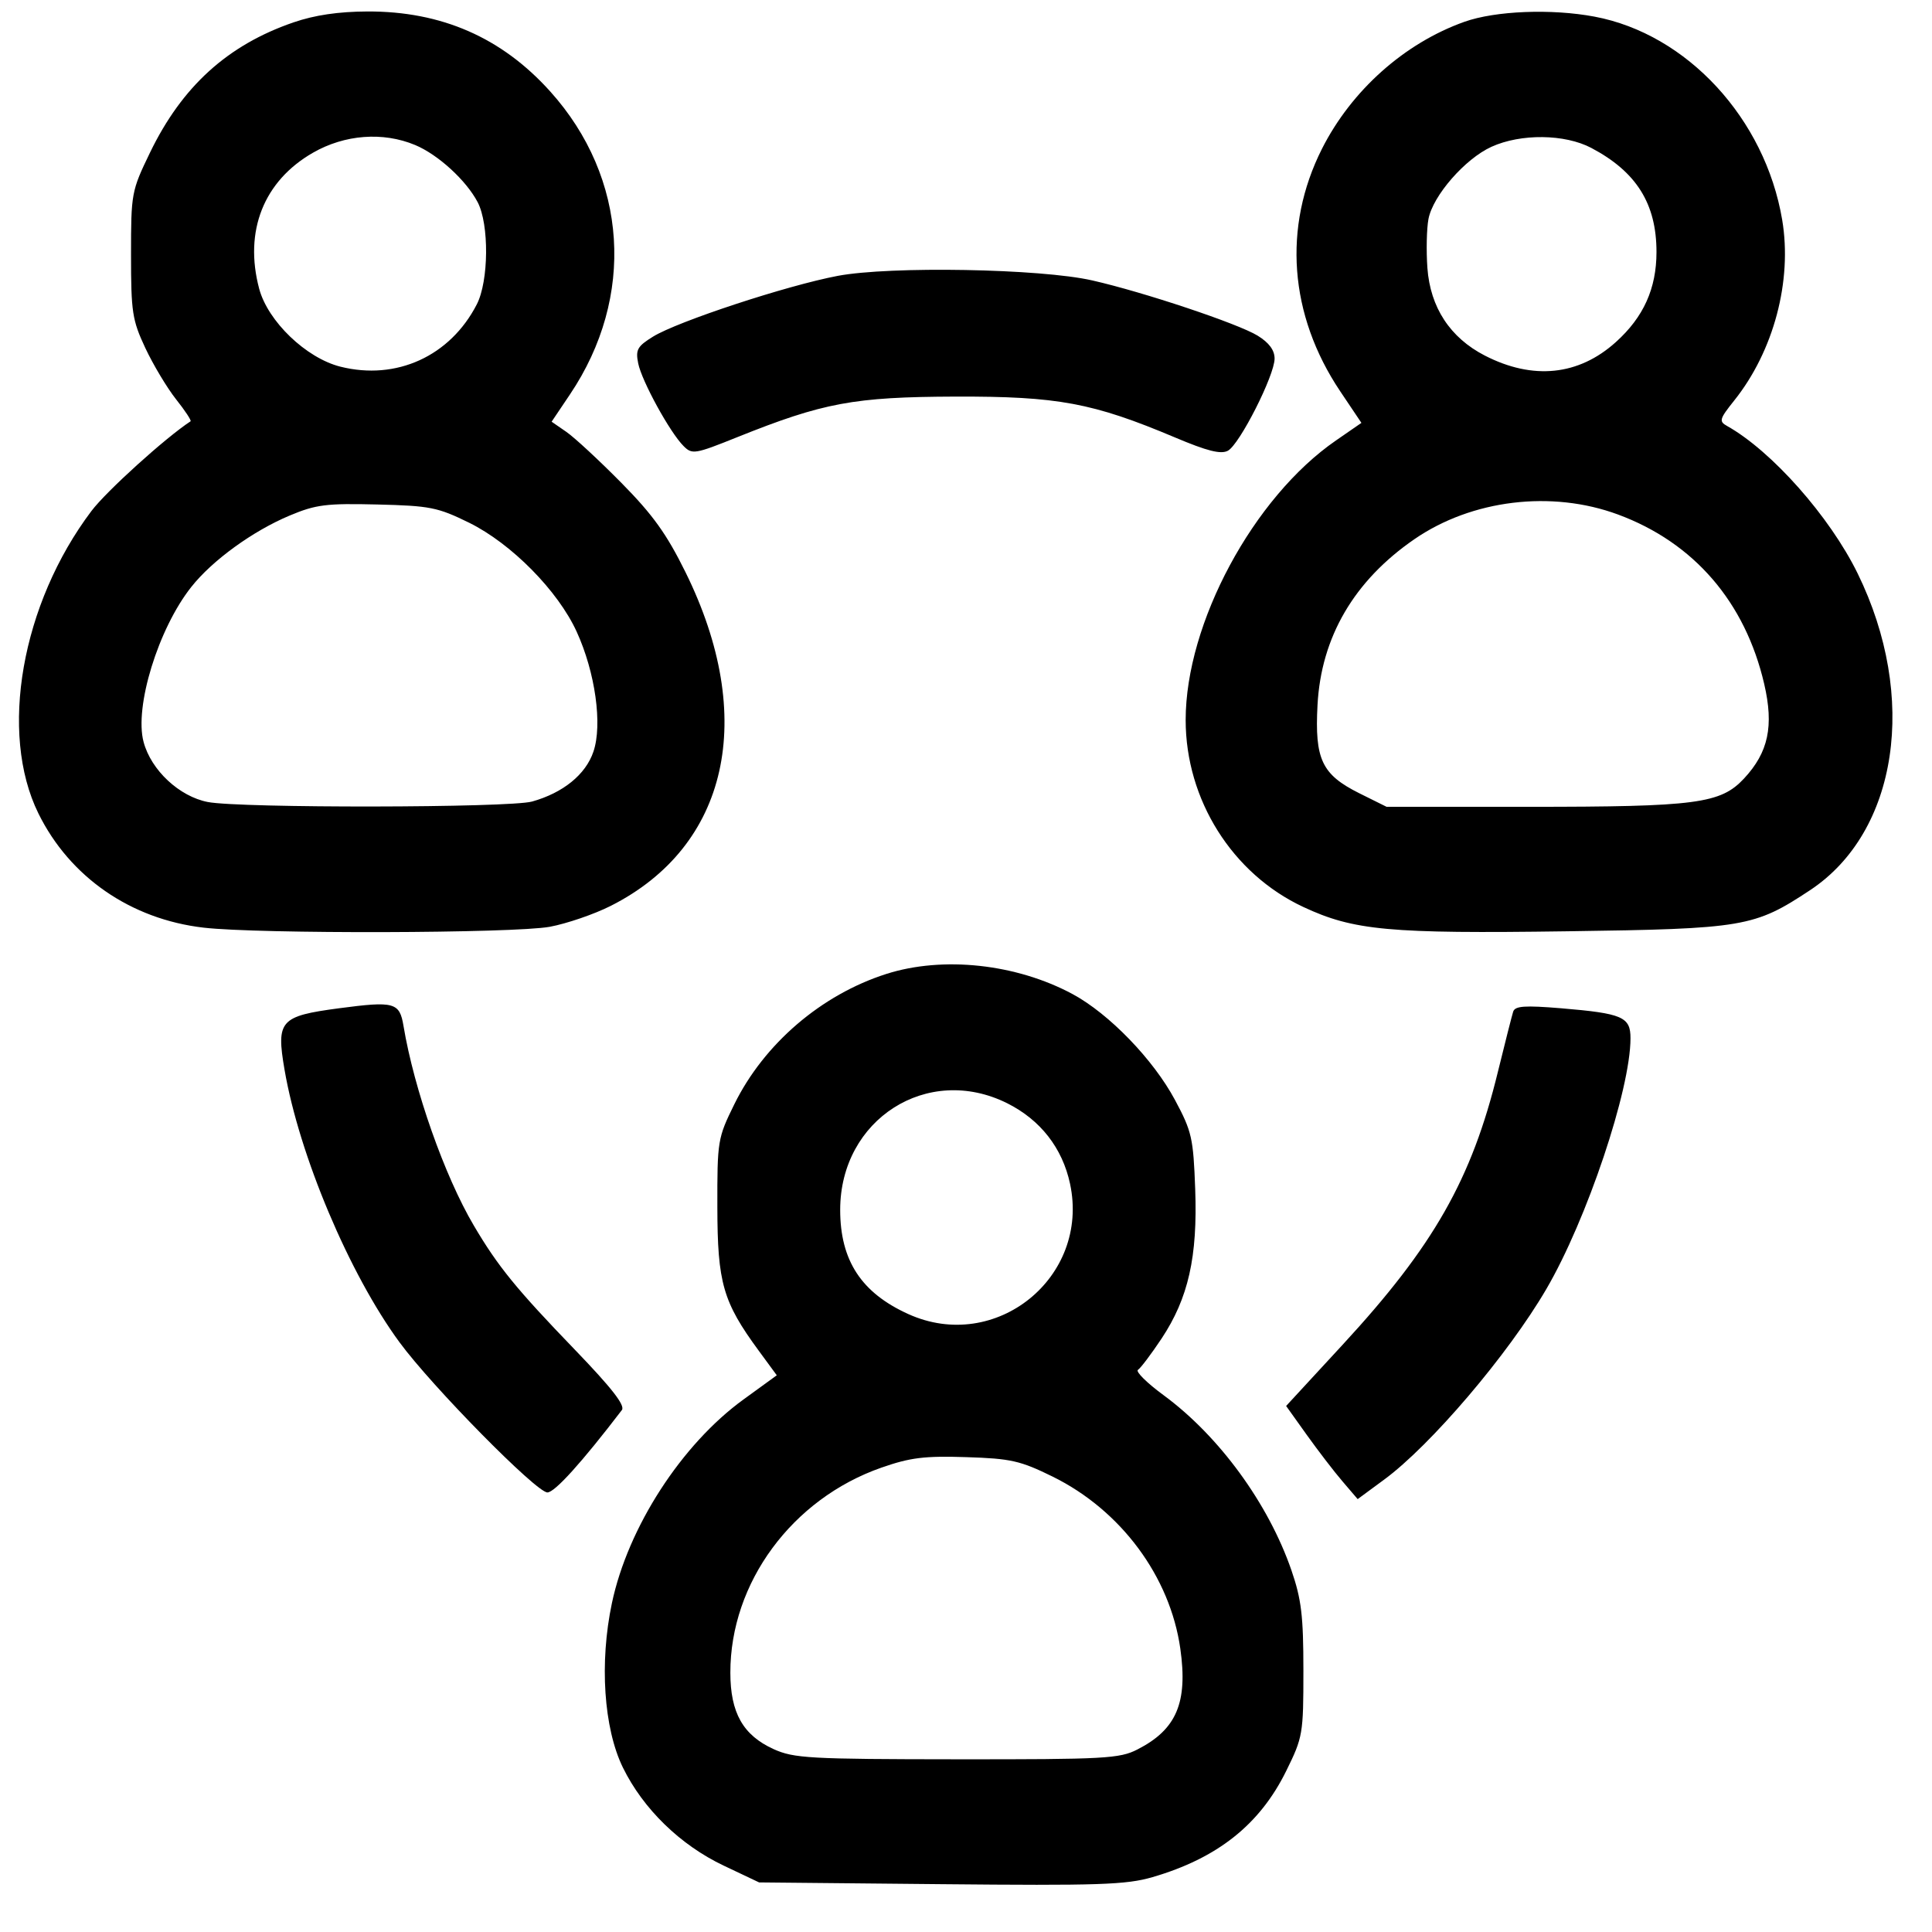 <svg width="33" height="33" viewBox="0 0 33 33" fill="none" xmlns="http://www.w3.org/2000/svg">
<path fill-rule="evenodd" clip-rule="evenodd" d="M5.014 0.382C3.888 0.769 3.109 1.476 2.562 2.607C2.245 3.263 2.238 3.3 2.238 4.35C2.238 5.332 2.259 5.467 2.482 5.944C2.617 6.231 2.853 6.625 3.007 6.82C3.162 7.015 3.273 7.184 3.255 7.196C2.826 7.477 1.817 8.39 1.562 8.728C0.365 10.316 -0.021 12.519 0.656 13.894C1.191 14.98 2.233 15.701 3.478 15.845C4.422 15.955 8.777 15.943 9.392 15.83C9.681 15.776 10.149 15.616 10.432 15.473C12.443 14.457 12.936 12.259 11.709 9.774C11.386 9.119 11.15 8.791 10.612 8.246C10.235 7.864 9.813 7.473 9.674 7.377L9.422 7.203L9.734 6.739C10.857 5.071 10.725 3.037 9.398 1.562C8.57 0.641 7.54 0.191 6.275 0.196C5.78 0.198 5.375 0.258 5.014 0.382ZM25.014 0.372C23.989 0.737 23.084 1.544 22.58 2.542C21.907 3.878 22.019 5.379 22.89 6.681L23.254 7.223L22.82 7.523C21.408 8.496 20.252 10.646 20.252 12.298C20.252 13.659 21.047 14.924 22.26 15.491C23.121 15.894 23.724 15.95 26.77 15.907C29.792 15.865 29.965 15.835 30.919 15.204C32.42 14.209 32.765 11.908 31.729 9.793C31.253 8.822 30.261 7.702 29.498 7.275C29.358 7.197 29.37 7.156 29.621 6.842C30.297 5.997 30.616 4.795 30.441 3.755C30.149 2.025 28.816 0.581 27.235 0.284C26.501 0.146 25.544 0.184 25.014 0.372ZM7.091 2.477C7.483 2.641 7.963 3.08 8.159 3.454C8.357 3.833 8.349 4.801 8.144 5.199C7.689 6.084 6.77 6.503 5.814 6.263C5.228 6.115 4.576 5.489 4.427 4.932C4.165 3.948 4.504 3.092 5.345 2.609C5.888 2.297 6.542 2.248 7.091 2.477ZM27.181 2.527C27.952 2.934 28.294 3.48 28.294 4.305C28.294 4.928 28.073 5.417 27.601 5.842C26.965 6.416 26.184 6.496 25.361 6.073C24.769 5.768 24.43 5.251 24.381 4.577C24.36 4.283 24.368 3.907 24.399 3.742C24.474 3.343 25.024 2.712 25.476 2.507C25.978 2.279 26.729 2.288 27.181 2.527ZM14.309 4.712C13.441 4.876 11.575 5.49 11.154 5.75C10.886 5.916 10.854 5.973 10.901 6.207C10.962 6.509 11.442 7.386 11.676 7.619C11.822 7.766 11.87 7.758 12.591 7.468C14.064 6.877 14.585 6.78 16.318 6.774C18.071 6.769 18.665 6.88 20.07 7.472C20.621 7.705 20.853 7.763 20.973 7.699C21.173 7.592 21.771 6.412 21.771 6.125C21.771 5.981 21.677 5.854 21.481 5.733C21.147 5.528 19.535 4.989 18.657 4.79C17.772 4.588 15.207 4.543 14.309 4.712ZM27.636 8.788C28.934 9.268 29.809 10.283 30.134 11.683C30.301 12.403 30.206 12.85 29.79 13.297C29.389 13.727 28.98 13.781 26.113 13.781H23.684L23.217 13.549C22.578 13.23 22.455 12.97 22.504 12.045C22.565 10.883 23.129 9.918 24.16 9.209C25.141 8.534 26.503 8.369 27.636 8.788ZM8.014 8.929C8.735 9.285 9.53 10.09 9.85 10.79C10.168 11.485 10.293 12.379 10.136 12.839C10.004 13.23 9.617 13.543 9.088 13.691C8.698 13.799 4.102 13.806 3.55 13.699C3.063 13.605 2.582 13.156 2.453 12.675C2.291 12.077 2.703 10.737 3.268 10.025C3.627 9.571 4.319 9.069 4.95 8.805C5.396 8.618 5.574 8.596 6.442 8.617C7.347 8.639 7.476 8.665 8.014 8.929ZM15.138 16.636C14.028 16.991 13.051 17.829 12.543 18.861C12.258 19.44 12.251 19.483 12.253 20.619C12.255 21.913 12.348 22.238 12.959 23.07L13.268 23.491L12.702 23.902C11.642 24.67 10.726 26.087 10.452 27.382C10.237 28.398 10.312 29.52 10.639 30.19C10.985 30.897 11.621 31.516 12.363 31.867L12.966 32.153L16.067 32.183C18.767 32.209 19.235 32.194 19.685 32.063C20.794 31.74 21.518 31.166 21.969 30.25C22.254 29.672 22.263 29.619 22.263 28.534C22.263 27.598 22.229 27.317 22.058 26.82C21.664 25.68 20.825 24.531 19.879 23.834C19.59 23.622 19.392 23.426 19.437 23.398C19.482 23.37 19.664 23.129 19.841 22.863C20.298 22.173 20.457 21.469 20.415 20.313C20.383 19.439 20.358 19.326 20.07 18.789C19.7 18.097 18.944 17.316 18.321 16.98C17.358 16.462 16.105 16.327 15.138 16.636ZM5.791 17.222C4.783 17.356 4.716 17.431 4.86 18.271C5.111 19.733 5.967 21.762 6.826 22.93C7.383 23.687 9.161 25.492 9.35 25.492C9.475 25.492 9.936 24.982 10.622 24.085C10.682 24.007 10.452 23.711 9.822 23.057C8.818 22.016 8.505 21.632 8.093 20.933C7.593 20.086 7.074 18.613 6.892 17.523C6.825 17.121 6.736 17.097 5.791 17.222ZM25.846 17.28C25.825 17.347 25.707 17.81 25.585 18.308C25.137 20.144 24.488 21.284 22.934 22.968L21.968 24.015L22.32 24.508C22.514 24.779 22.788 25.137 22.931 25.303L23.19 25.606L23.638 25.276C24.435 24.692 25.761 23.135 26.412 22.019C27.104 20.835 27.85 18.612 27.85 17.735C27.851 17.369 27.713 17.31 26.665 17.222C26.042 17.171 25.878 17.182 25.846 17.28ZM17.203 18.844C17.77 19.127 18.146 19.608 18.277 20.219C18.62 21.82 17.005 23.121 15.514 22.445C14.712 22.082 14.351 21.53 14.351 20.665C14.351 19.119 15.842 18.166 17.203 18.844ZM17.979 25.221C19.146 25.796 19.986 26.928 20.161 28.162C20.291 29.083 20.095 29.542 19.428 29.882C19.124 30.038 18.871 30.052 16.344 30.05C13.823 30.048 13.56 30.033 13.213 29.876C12.692 29.639 12.475 29.256 12.475 28.571C12.473 27.034 13.53 25.601 15.056 25.068C15.548 24.896 15.792 24.866 16.504 24.889C17.267 24.913 17.427 24.95 17.979 25.221Z" fill="black"/>
</svg>
